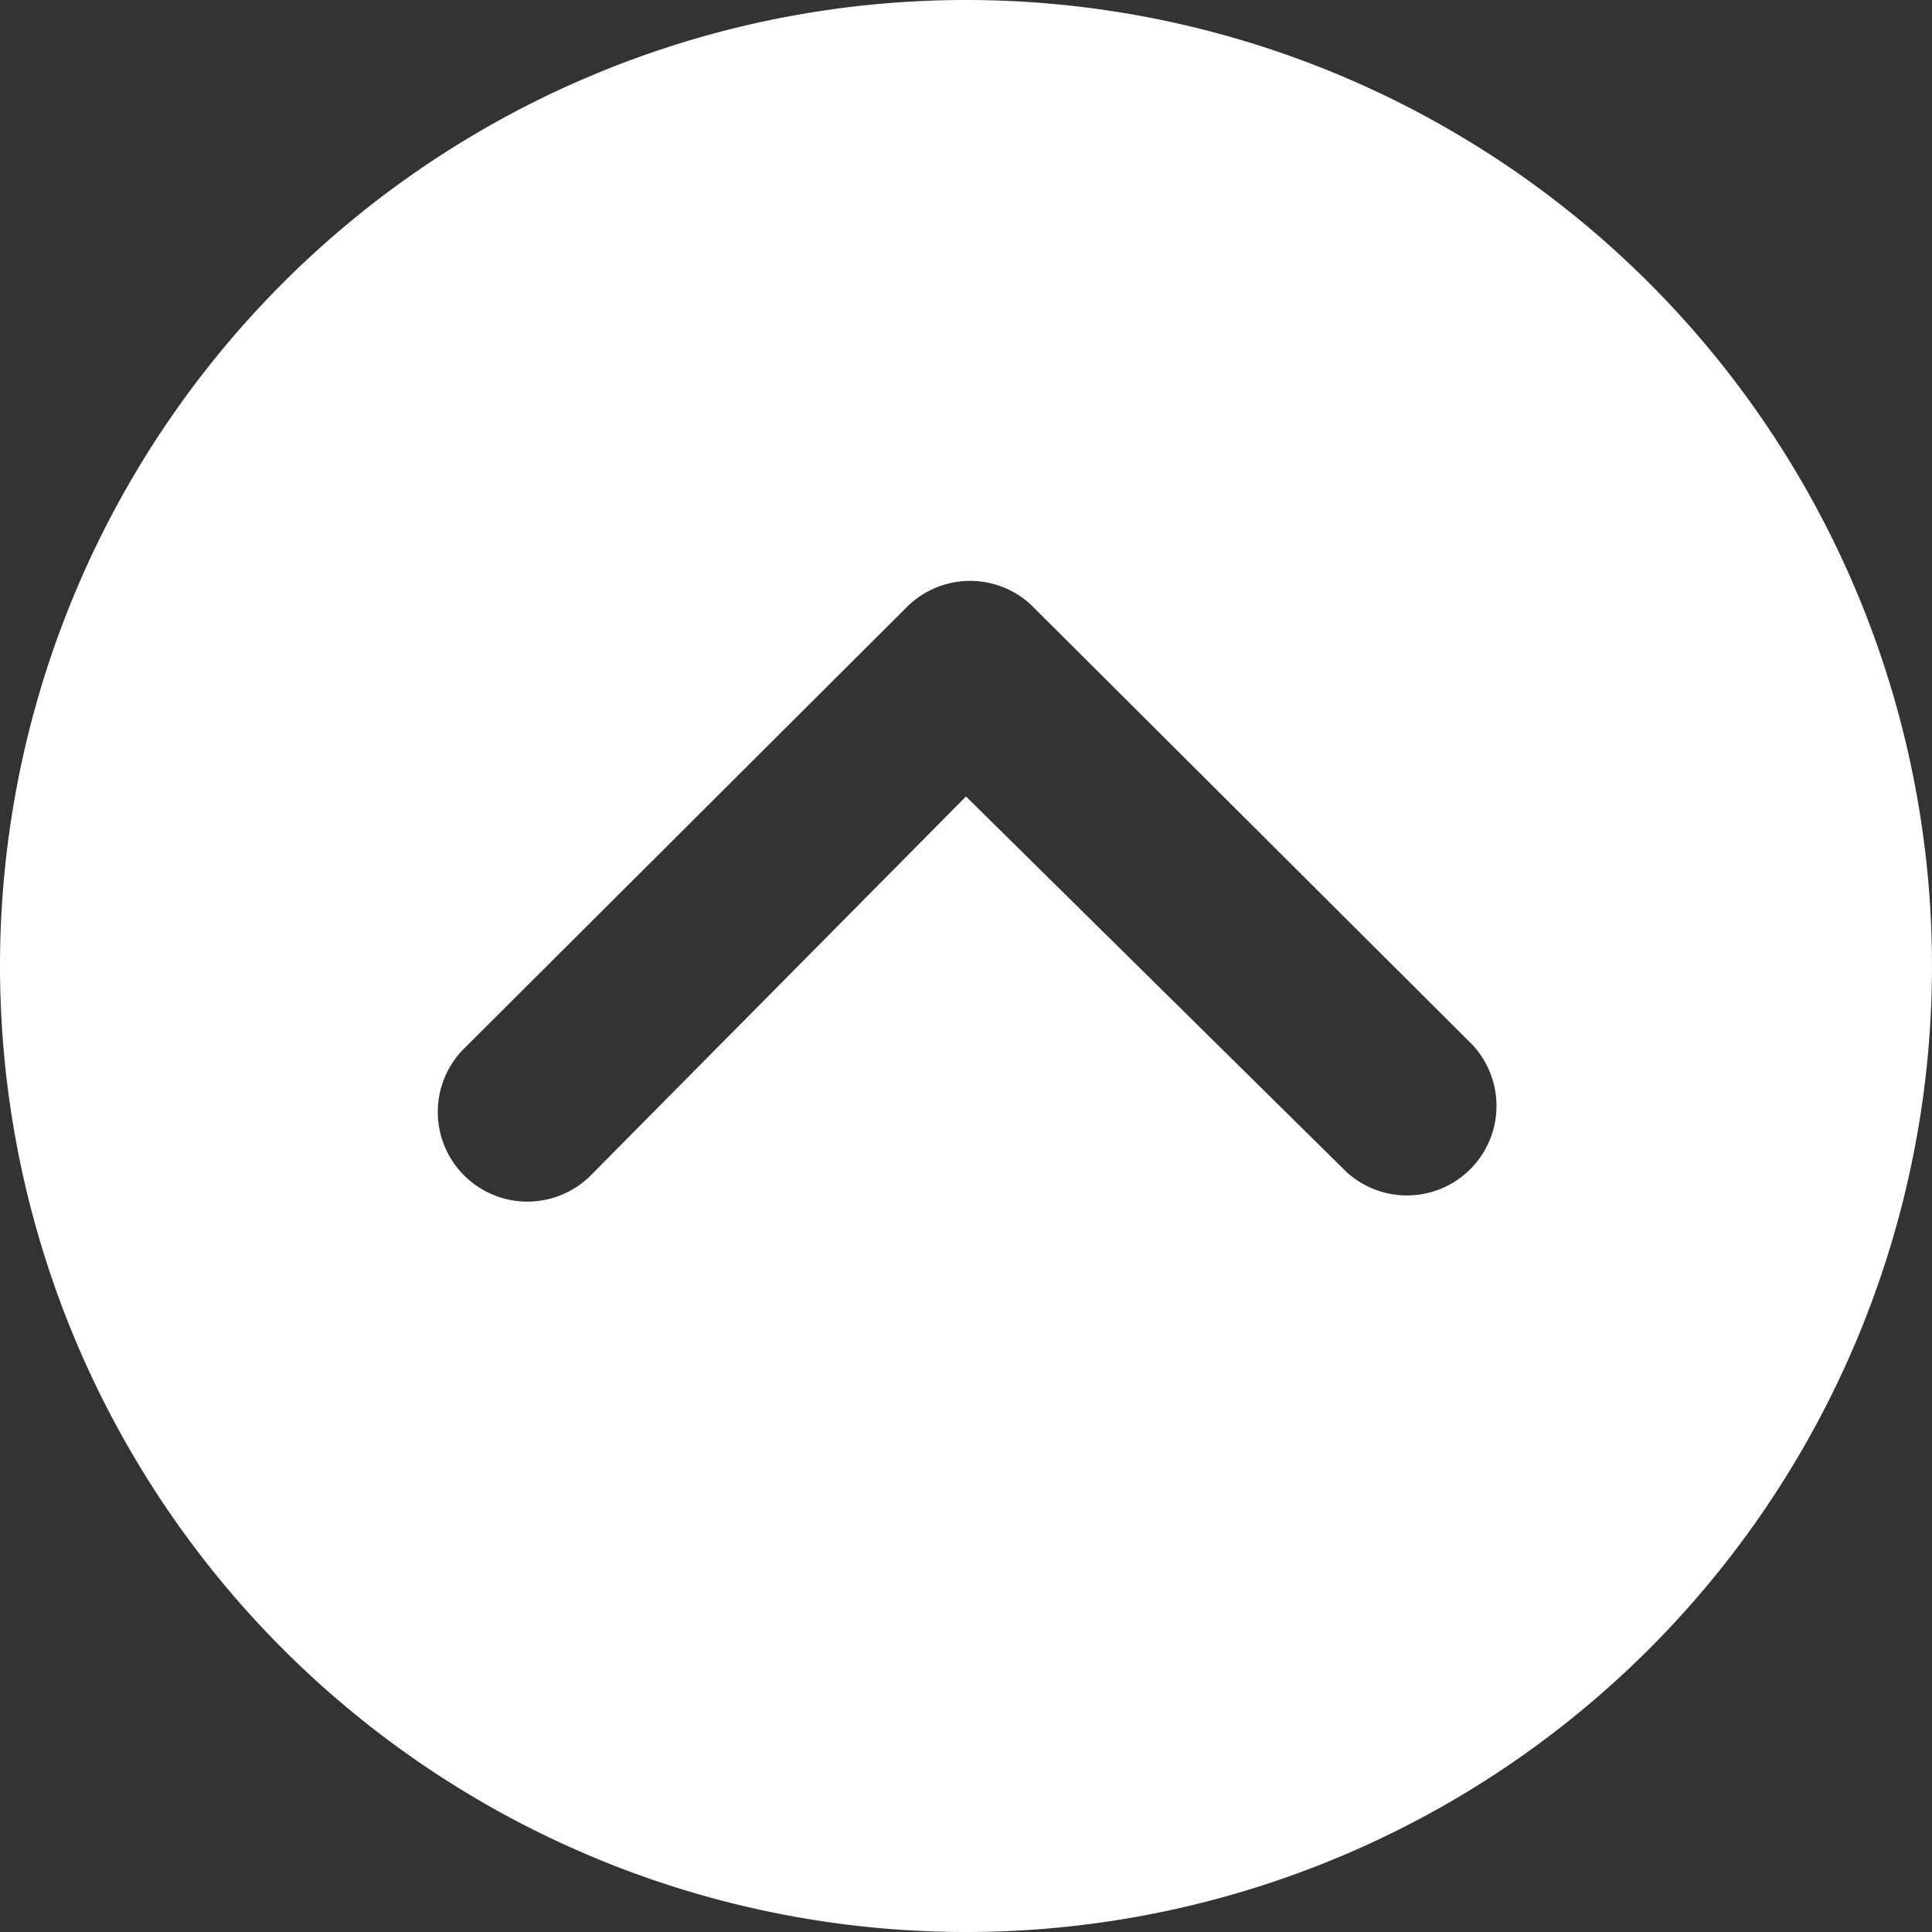 <svg xmlns="http://www.w3.org/2000/svg" width="20" height="20"><rect width="100%" height="100%" fill="#333333" stroke="none"/><path data-name="Icon ionic-ios-arrow-dropup-circle" d="M10 20A10 10 0 100 10a10 10 0 0010 10zm0-11.755l-3.9 3.938a.928.928 0 01-1.312-1.312l4.6-4.587a.927.927 0 011.279-.029l4.534 4.519a.927.927 0 11-1.308 1.313z" fill="#fff"/></svg>